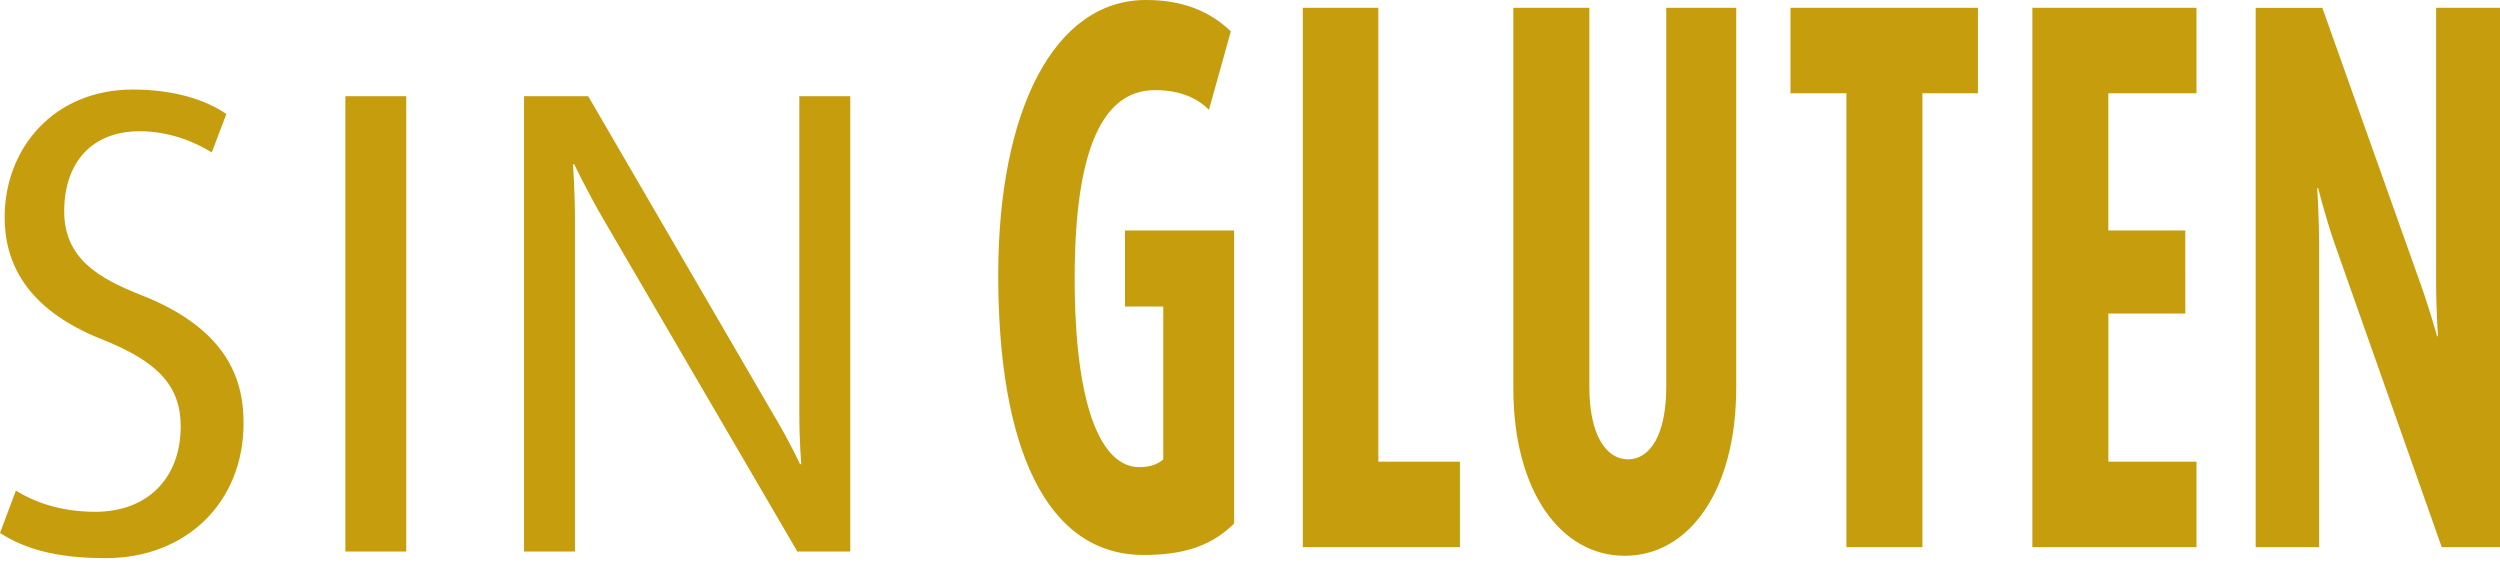 <svg width="90" height="21" fill="none" xmlns="http://www.w3.org/2000/svg"><path d="M8.768 15.232c0-1.453-.477-3.36-3.717-4.622-1.501-.595-2.74-1.31-2.74-3.002 0-1.739.977-2.883 2.716-2.883 1.096 0 2.025.405 2.597.763l.524-1.382c-.715-.5-1.858-.882-3.36-.882-2.858 0-4.621 2.12-4.621 4.599 0 1.596.738 3.287 3.478 4.383 2.05.81 2.86 1.692 2.86 3.145 0 1.859-1.192 3.074-3.074 3.074-1.31 0-2.24-.381-2.86-.762L0 19.187c.858.548 1.954.906 3.812.906 2.883 0 4.956-2.002 4.956-4.86zm5.857 4.622V3.463h-2.192v16.391h2.192zm15.985 0V3.463h-1.834v11.436c0 1.024.071 1.81.071 1.81h-.048s-.333-.738-.929-1.739L21.175 3.463h-2.31v16.391h1.834V7.942c0-1.025-.072-2.025-.072-2.025h.048s.453.953 1.048 1.977l6.981 11.96h1.906zm13.818-1.004V8.296H40.5v2.738h1.377v5.502c-.151.141-.42.282-.856.282-1.41 0-2.333-2.257-2.333-6.8 0-4.713 1.04-6.773 2.887-6.773.99 0 1.577.339 1.947.706l.788-2.822C43.572.423 42.615 0 41.256 0c-3.324 0-5.32 4.007-5.32 9.905 0 6.208 1.728 10.074 5.236 10.074 1.578 0 2.5-.395 3.256-1.129zm8.129.847V16.62H49.62V.282h-2.719v19.415h5.656zm9.947-5.729V.282h-2.518v13.63c0 1.75-.587 2.624-1.376 2.624-.79 0-1.393-.875-1.393-2.596V.282H54.48v13.686c0 3.725 1.712 6.04 4.011 6.04 2.316 0 4.012-2.343 4.012-6.04zm8.701-10.61V.282h-6.748v3.076h2.014v16.339h2.736V3.358h1.998zm7.869 16.339V16.62h-3.172v-5.333h2.769V8.296H75.9V3.358h3.173V.282h-5.908v19.415h5.908zm10.926 0V.282h-2.3v9.877c0 1.016.068 1.947.068 1.947h-.034s-.235-.875-.587-1.863L83.605.283h-2.4v19.414h2.283V8.889c0-1.072-.067-2.116-.067-2.116h.033s.252 1.015.604 2.031l3.844 10.893H90z" fill="#C69D0C"/></svg>
